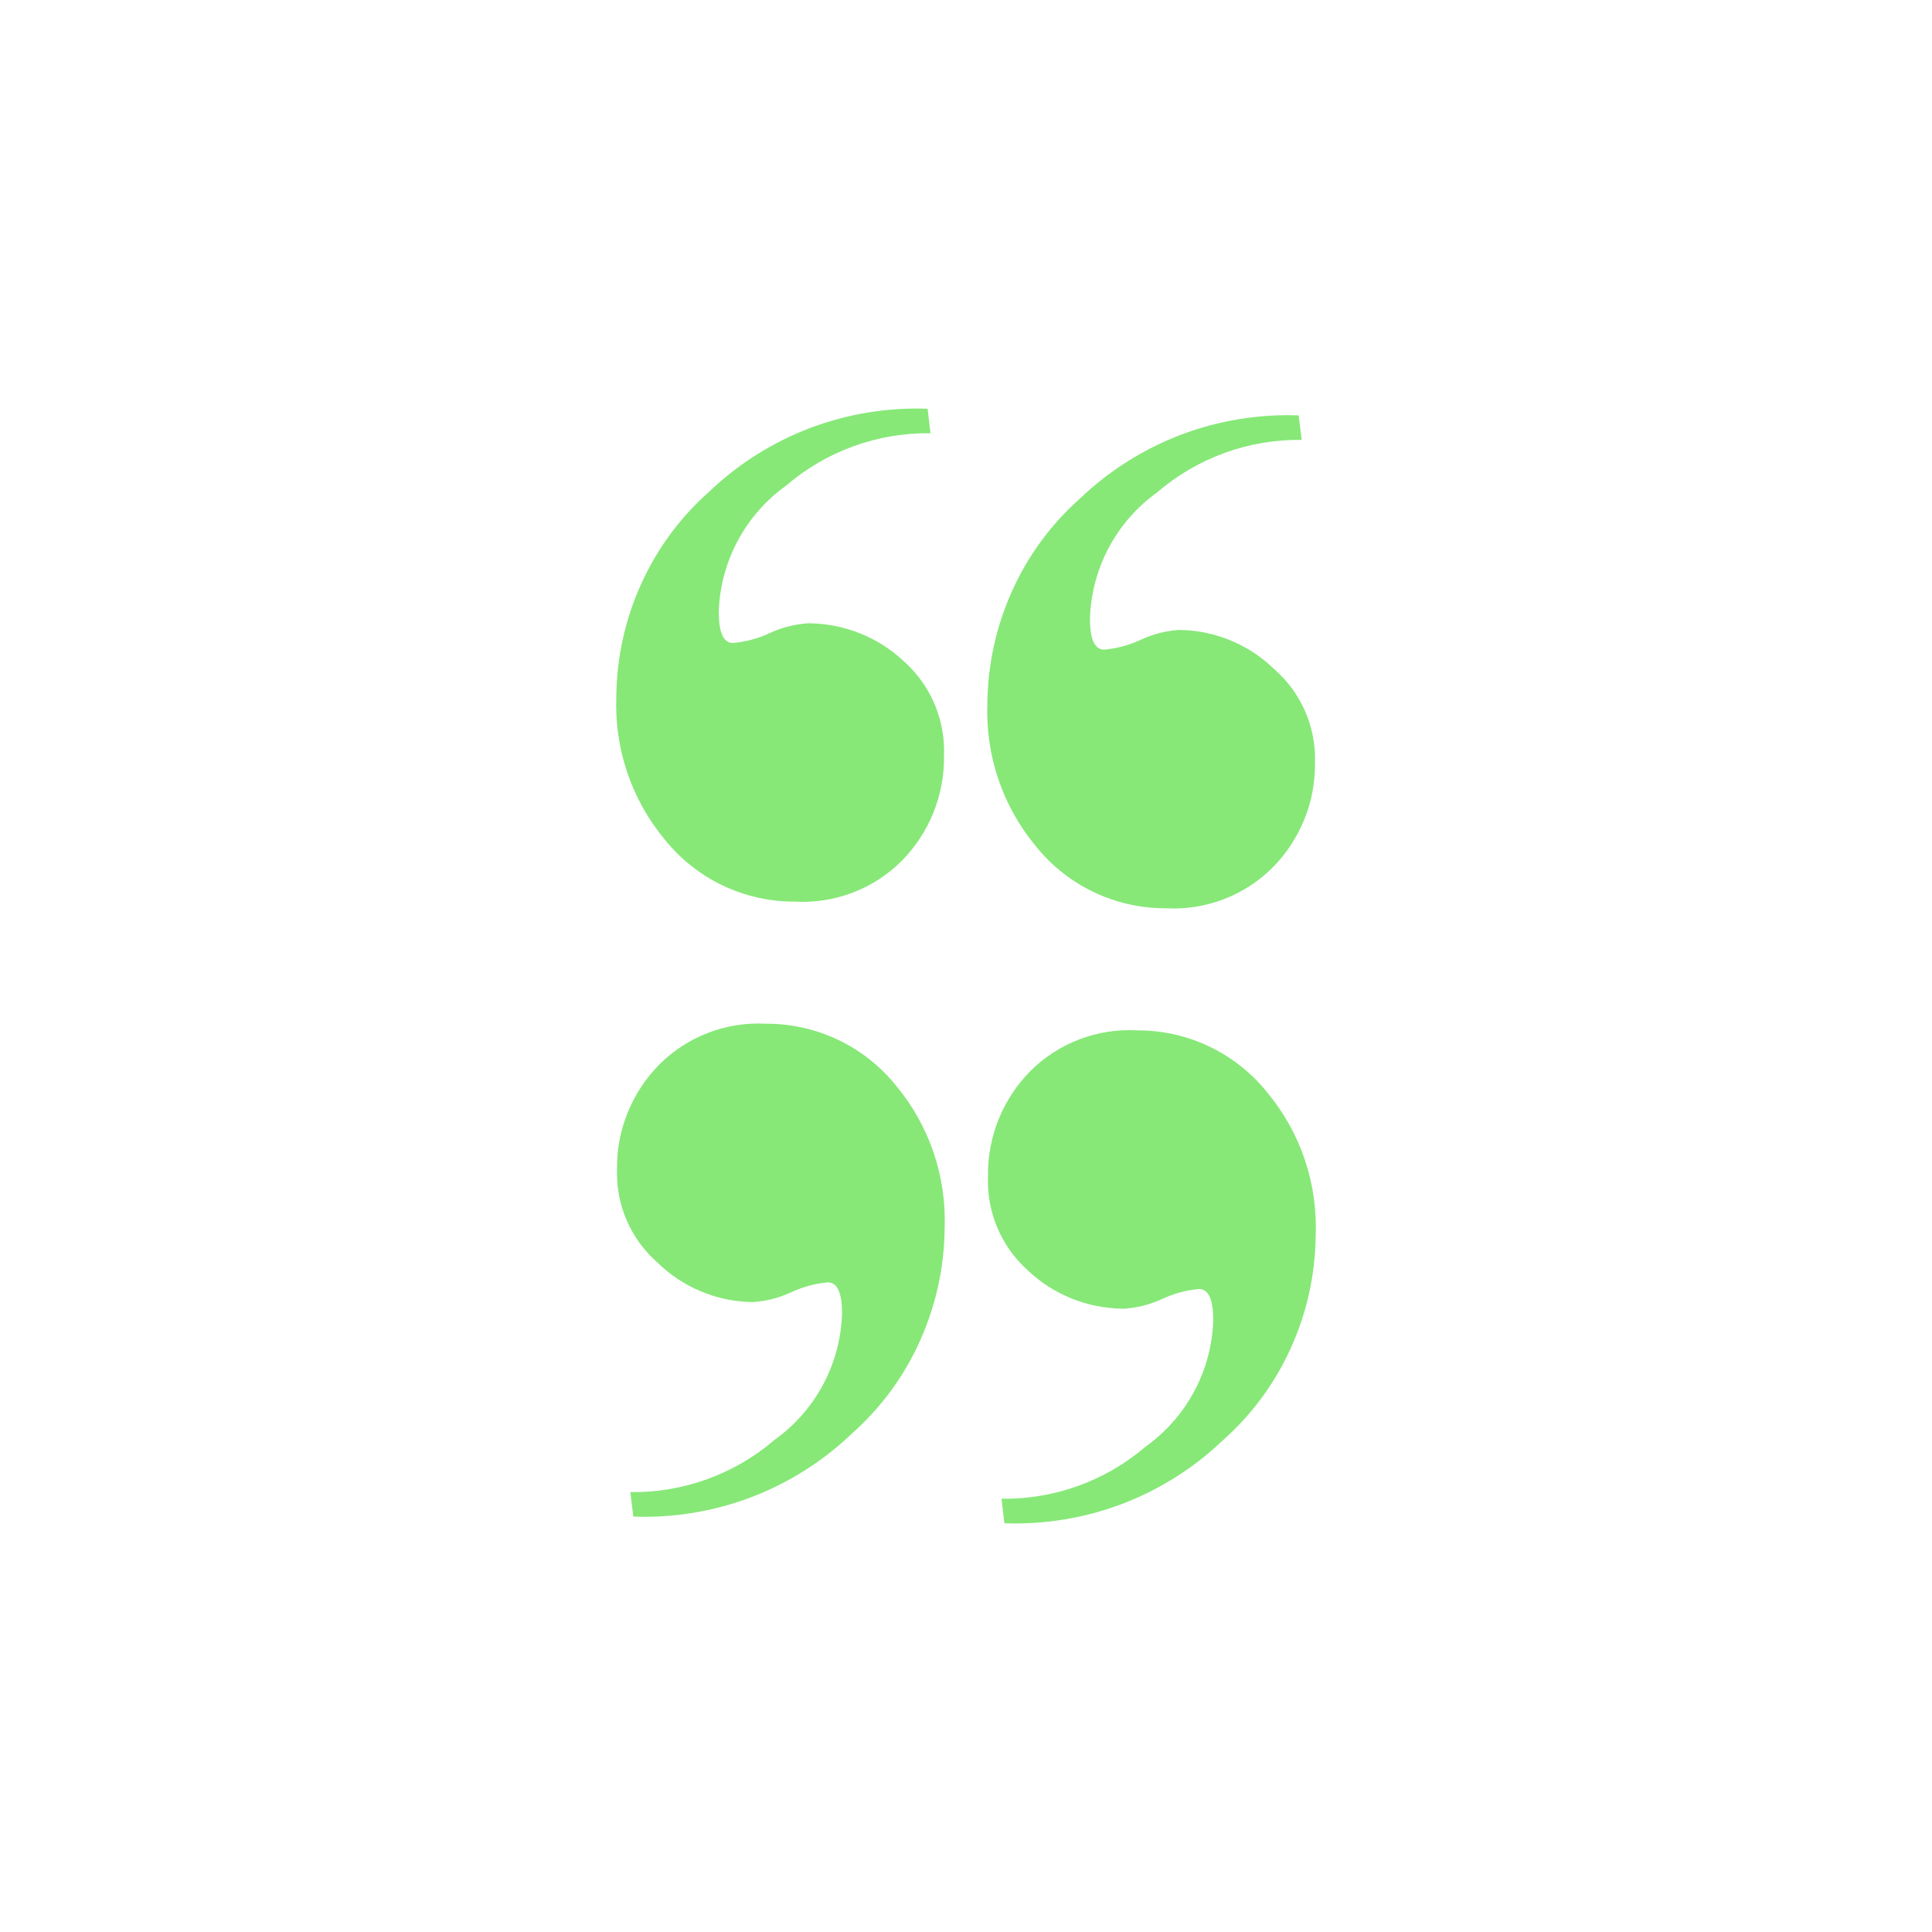 <svg xmlns="http://www.w3.org/2000/svg" id="a" width="160" height="160" viewBox="0 0 160 160"><rect width="160" height="160" fill="#fff" stroke-width="0"></rect><path d="m62.21,107.84c1.15-.06,2.27-.33,3.31-.82.97-.45,1.99-.73,3.05-.82.8.01,1.19.92,1.16,2.72h0c-.17,4.12-2.23,7.92-5.58,10.32-3.32,2.85-7.57,4.39-11.95,4.33l.25,2.03c3.31.12,6.61-.42,9.72-1.59,3.1-1.18,5.94-2.96,8.34-5.25,2.41-2.13,4.34-4.74,5.66-7.67,1.32-2.93,2.03-6.1,2.06-9.32.17-4.33-1.26-8.55-4.03-11.87-2.62-3.26-6.59-5.14-10.76-5.12-3.28-.18-6.49,1.04-8.82,3.36-2.29,2.31-3.57,5.44-3.52,8.7-.1,2.96,1.14,5.8,3.38,7.75,2.06,2.01,4.84,3.18,7.74,3.24h0Z" fill="#87e878" stroke-width="0"></path><path d="m92.94,108.39c1.15-.06,2.27-.33,3.32-.82.96-.45,1.99-.73,3.05-.82.8.01,1.19.92,1.16,2.72h0c-.17,4.12-2.23,7.92-5.58,10.32-3.32,2.85-7.57,4.39-11.95,4.33l.24,2.03c3.31.12,6.61-.42,9.72-1.59,3.1-1.18,5.94-2.96,8.34-5.25,2.41-2.13,4.34-4.74,5.66-7.67,1.33-2.93,2.03-6.1,2.06-9.32.17-4.33-1.26-8.55-4.03-11.87-2.62-3.26-6.59-5.14-10.77-5.12-3.28-.18-6.49,1.04-8.82,3.36-2.29,2.31-3.56,5.44-3.52,8.7-.12,2.97,1.08,5.83,3.3,7.82,2.11,2,4.91,3.13,7.82,3.17h0Z" fill="#87e878" stroke-width="0"></path><path d="m97.79,52.16c-1.15.06-2.27.33-3.31.82-.97.45-1.99.73-3.05.82-.8-.01-1.19-.92-1.16-2.72h0c.17-4.12,2.23-7.92,5.58-10.32,3.32-2.85,7.57-4.39,11.95-4.33l-.25-2.03c-3.31-.12-6.61.42-9.72,1.59-3.1,1.18-5.94,2.96-8.34,5.25-2.41,2.13-4.34,4.74-5.66,7.67-1.32,2.93-2.03,6.1-2.06,9.32-.17,4.33,1.26,8.55,4.03,11.87,2.62,3.26,6.59,5.14,10.76,5.12,3.28.18,6.49-1.04,8.82-3.36,2.29-2.31,3.57-5.44,3.52-8.7.1-2.96-1.14-5.8-3.38-7.75-2.06-2.01-4.84-3.18-7.74-3.24h0Z" fill="#87e878" stroke-width="0"></path><path d="m67.06,51.61c-1.15.06-2.27.33-3.32.82-.96.45-1.99.73-3.05.82-.8-.01-1.19-.92-1.16-2.72h0c.17-4.12,2.23-7.92,5.58-10.32,3.32-2.85,7.57-4.39,11.95-4.33l-.24-2.03c-3.31-.12-6.61.42-9.72,1.59-3.1,1.18-5.94,2.96-8.34,5.25-2.41,2.13-4.34,4.74-5.66,7.67-1.33,2.93-2.03,6.1-2.06,9.32-.17,4.33,1.26,8.55,4.03,11.87,2.62,3.26,6.59,5.14,10.77,5.12,3.28.18,6.49-1.04,8.82-3.36,2.29-2.31,3.56-5.44,3.52-8.7.12-2.97-1.08-5.83-3.3-7.82-2.11-2-4.91-3.13-7.82-3.17h0Z" fill="#87e878" stroke-width="0"></path></svg>